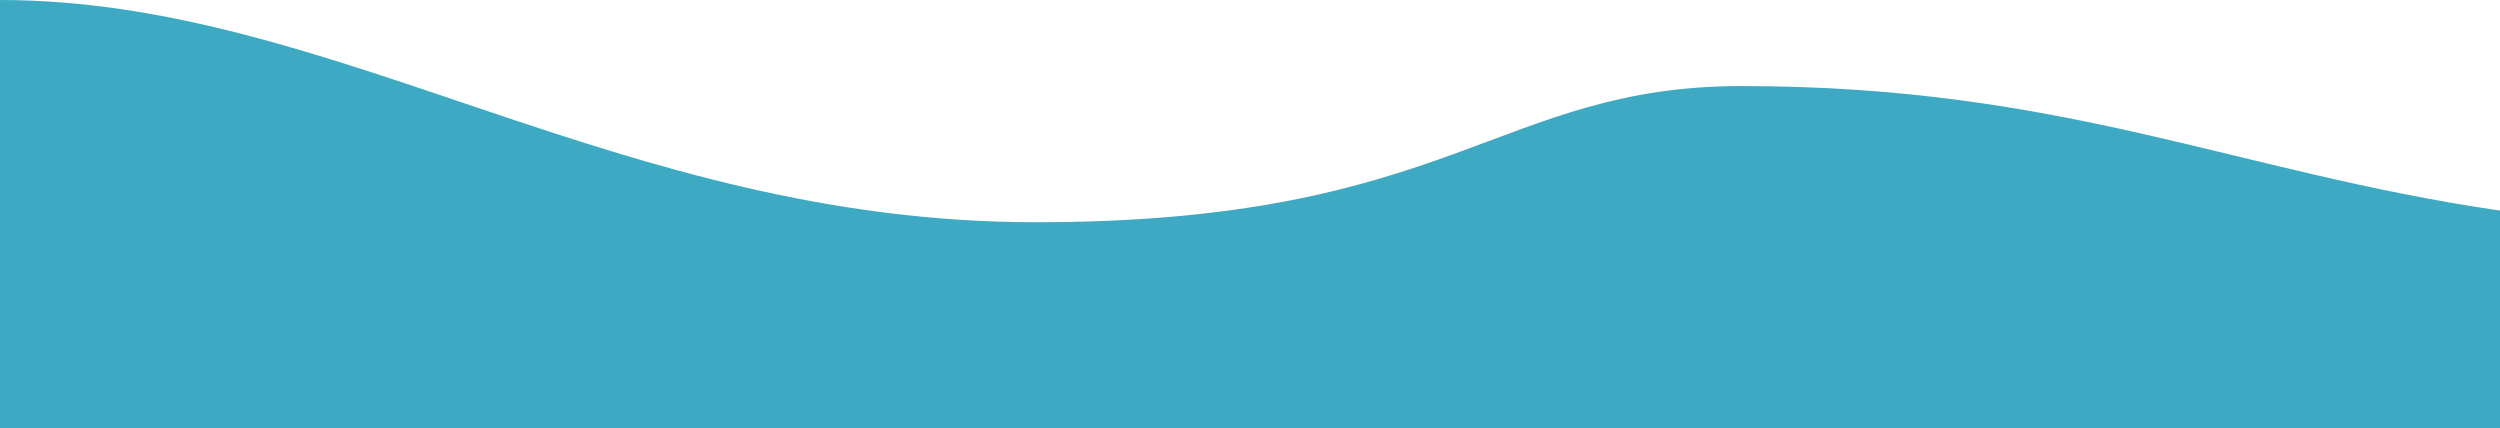 <?xml version="1.0" encoding="UTF-8"?>
<svg id="Calque_2" data-name="Calque 2" xmlns="http://www.w3.org/2000/svg" viewBox="0 0 1920 329">
  <defs>
    <style>
      .cls-1 {
        fill: #3ea9c2;
        stroke-width: 0px;
      }
    </style>
  </defs>
  <g id="Calque_1-2" data-name="Calque 1">
    <path class="cls-1" d="M1920,161.72v167.28H0V0c257.65,0,475.79,170.68,795.52,170.68s354.74-104.58,542.12-104.58c248.03,0,378.36,65.88,582.36,95.62Z"/>
  </g>
</svg>